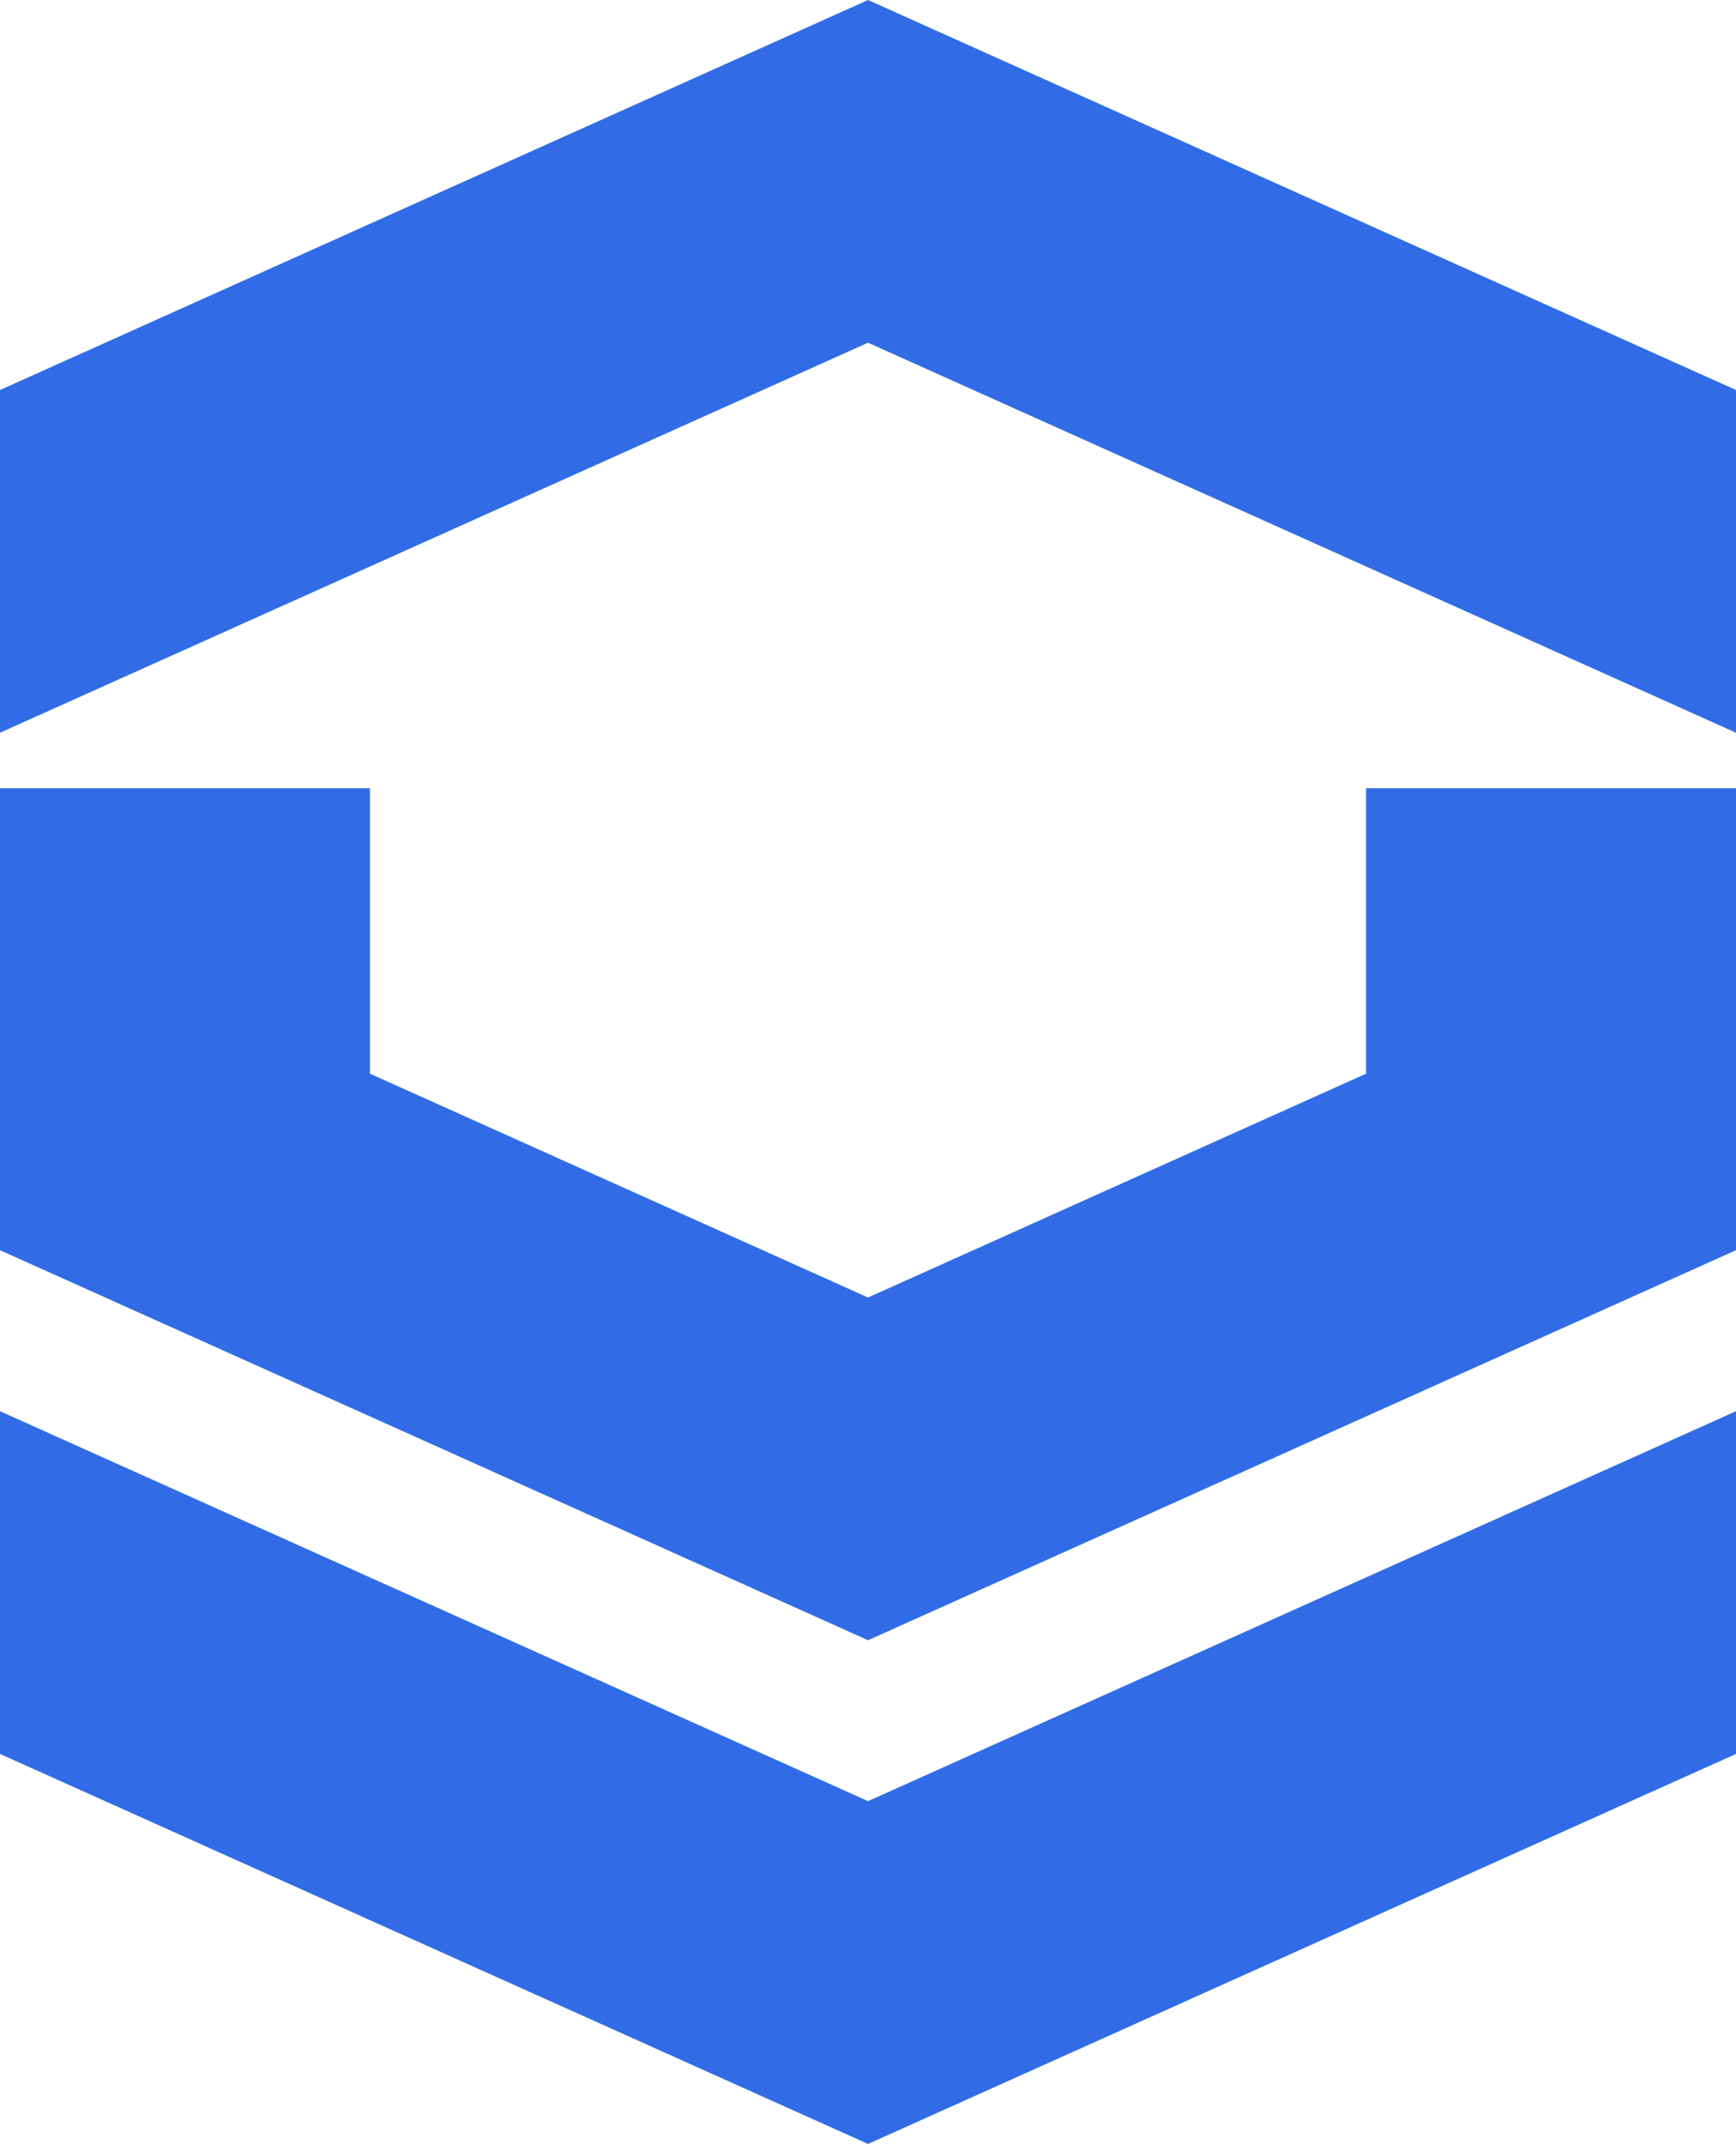 <svg xmlns="http://www.w3.org/2000/svg" viewBox="0 0 188.27 232.47"><defs><style>.cls-1{fill:#316ce6}</style></defs><g id="Layer_2" data-name="Layer 2"><g id="Layer_1-2" data-name="Layer 1"><path d="M0 153.02v37.16l94.14 42.29 94.13-42.29v-37.16L94.14 195.3zM94.14 0 0 42.29v37.16l94.14-42.29 94.13 42.29V42.29z" class="cls-1"/><path d="m148.15 116.42-54.01 24.27-54.02-24.27V85.47H0v50.09l94.14 42.29 94.13-42.29V85.47h-40.12z" class="cls-1"/></g></g></svg>